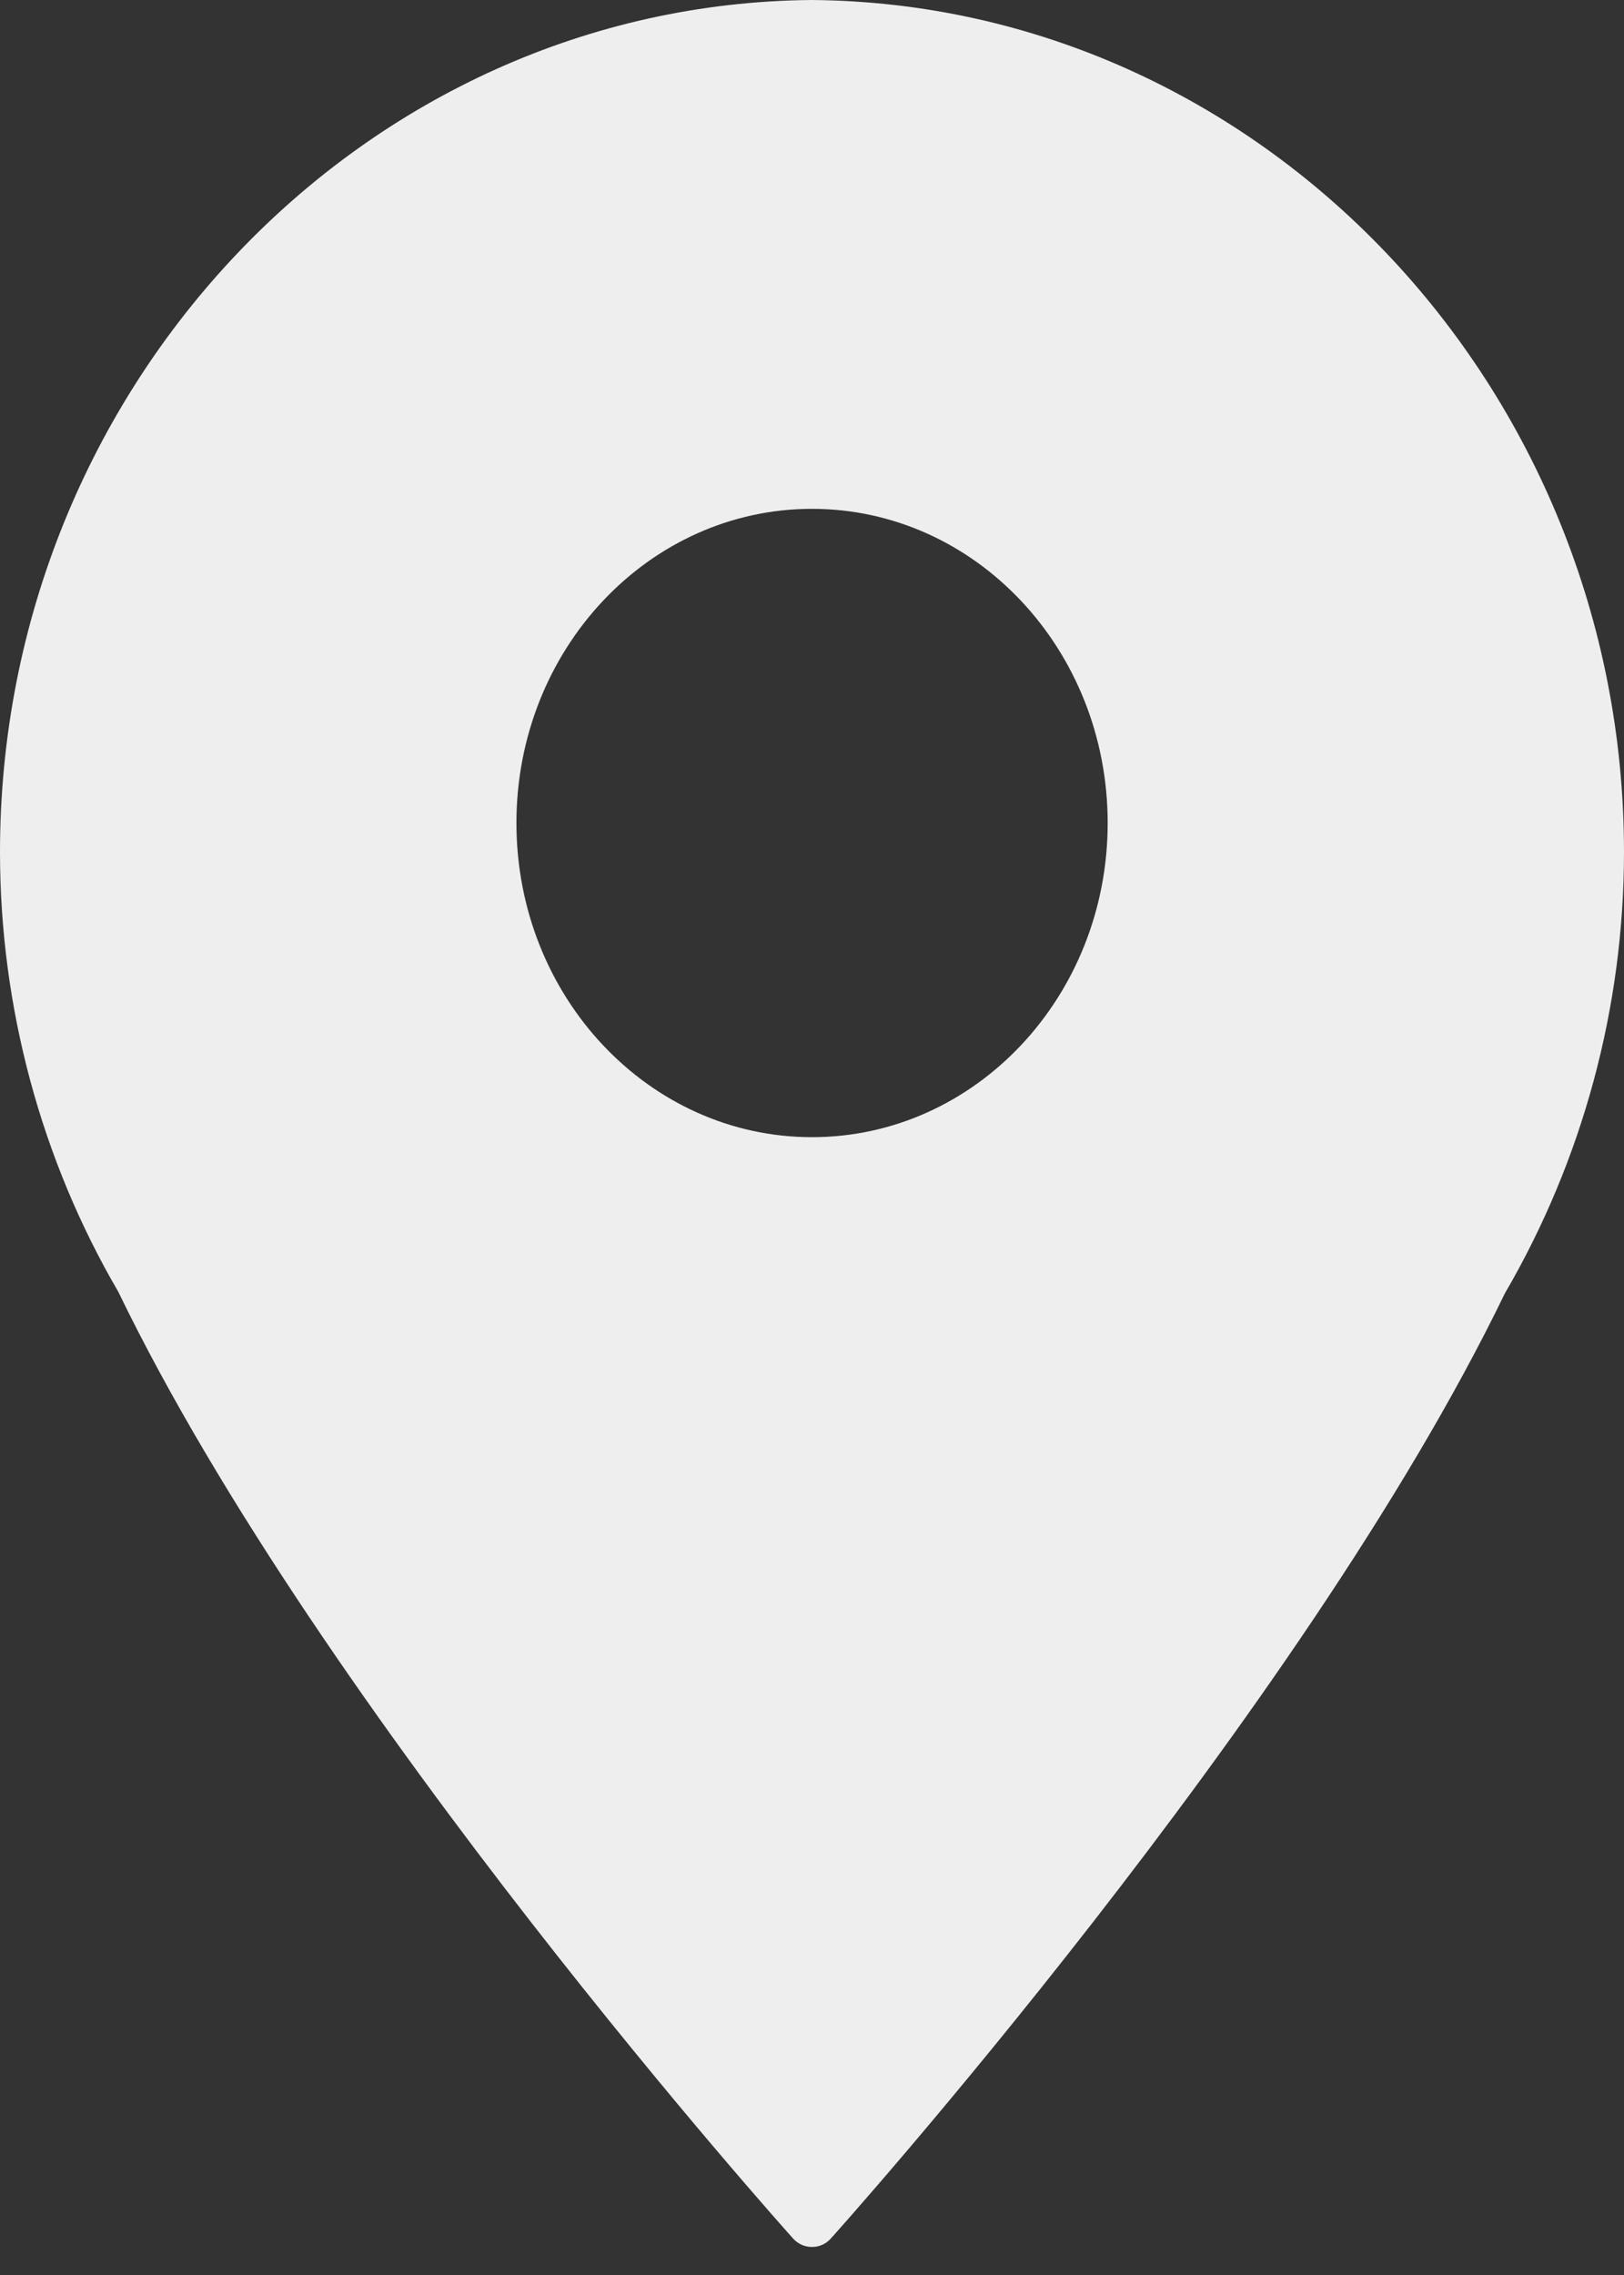 <?xml version="1.0" encoding="UTF-8"?>
<svg width="15px" height="21px" viewBox="0 0 15 21" version="1.1" xmlns="http://www.w3.org/2000/svg" xmlns:xlink="http://www.w3.org/1999/xlink">
    <rect x="0" y="0" width="15" height="21" fill="#333333" stroke="none"/>
    <title>pin_white</title>
    <g id="Page-1" stroke="none" stroke-width="1" fill="none" fill-rule="evenodd">
        <g id="Lightfoot_assets" transform="translate(-446, -689)" fill="#EEEEEE" fill-rule="nonzero">
            <path d="M453.498,689 C449.364,689.034 446,692.563 446,696.865 C446,698.297 446.381,699.706 447.092,700.923 C448.977,704.819 453.282,709.615 453.325,709.663 C453.369,709.712 453.43,709.74 453.494,709.741 C453.495,709.741 453.496,709.741 453.497,709.741 C453.499,709.741 453.5,709.741 453.502,709.741 C453.504,709.741 453.504,709.741 453.506,709.741 C453.57,709.74 453.631,709.712 453.674,709.663 C453.718,709.615 458.022,704.819 459.899,700.94 C460.619,699.706 461,698.297 461,696.865 C461,692.563 457.637,689.034 453.498,689 Z M453.5,699.497 C451.992,699.497 450.77,698.199 450.77,696.597 C450.77,694.995 451.992,693.697 453.5,693.697 C455.008,693.697 456.231,694.995 456.231,696.597 C456.231,698.199 455.008,699.497 453.5,699.497 Z" id="pin_white"></path>
        </g>
    </g>
</svg>